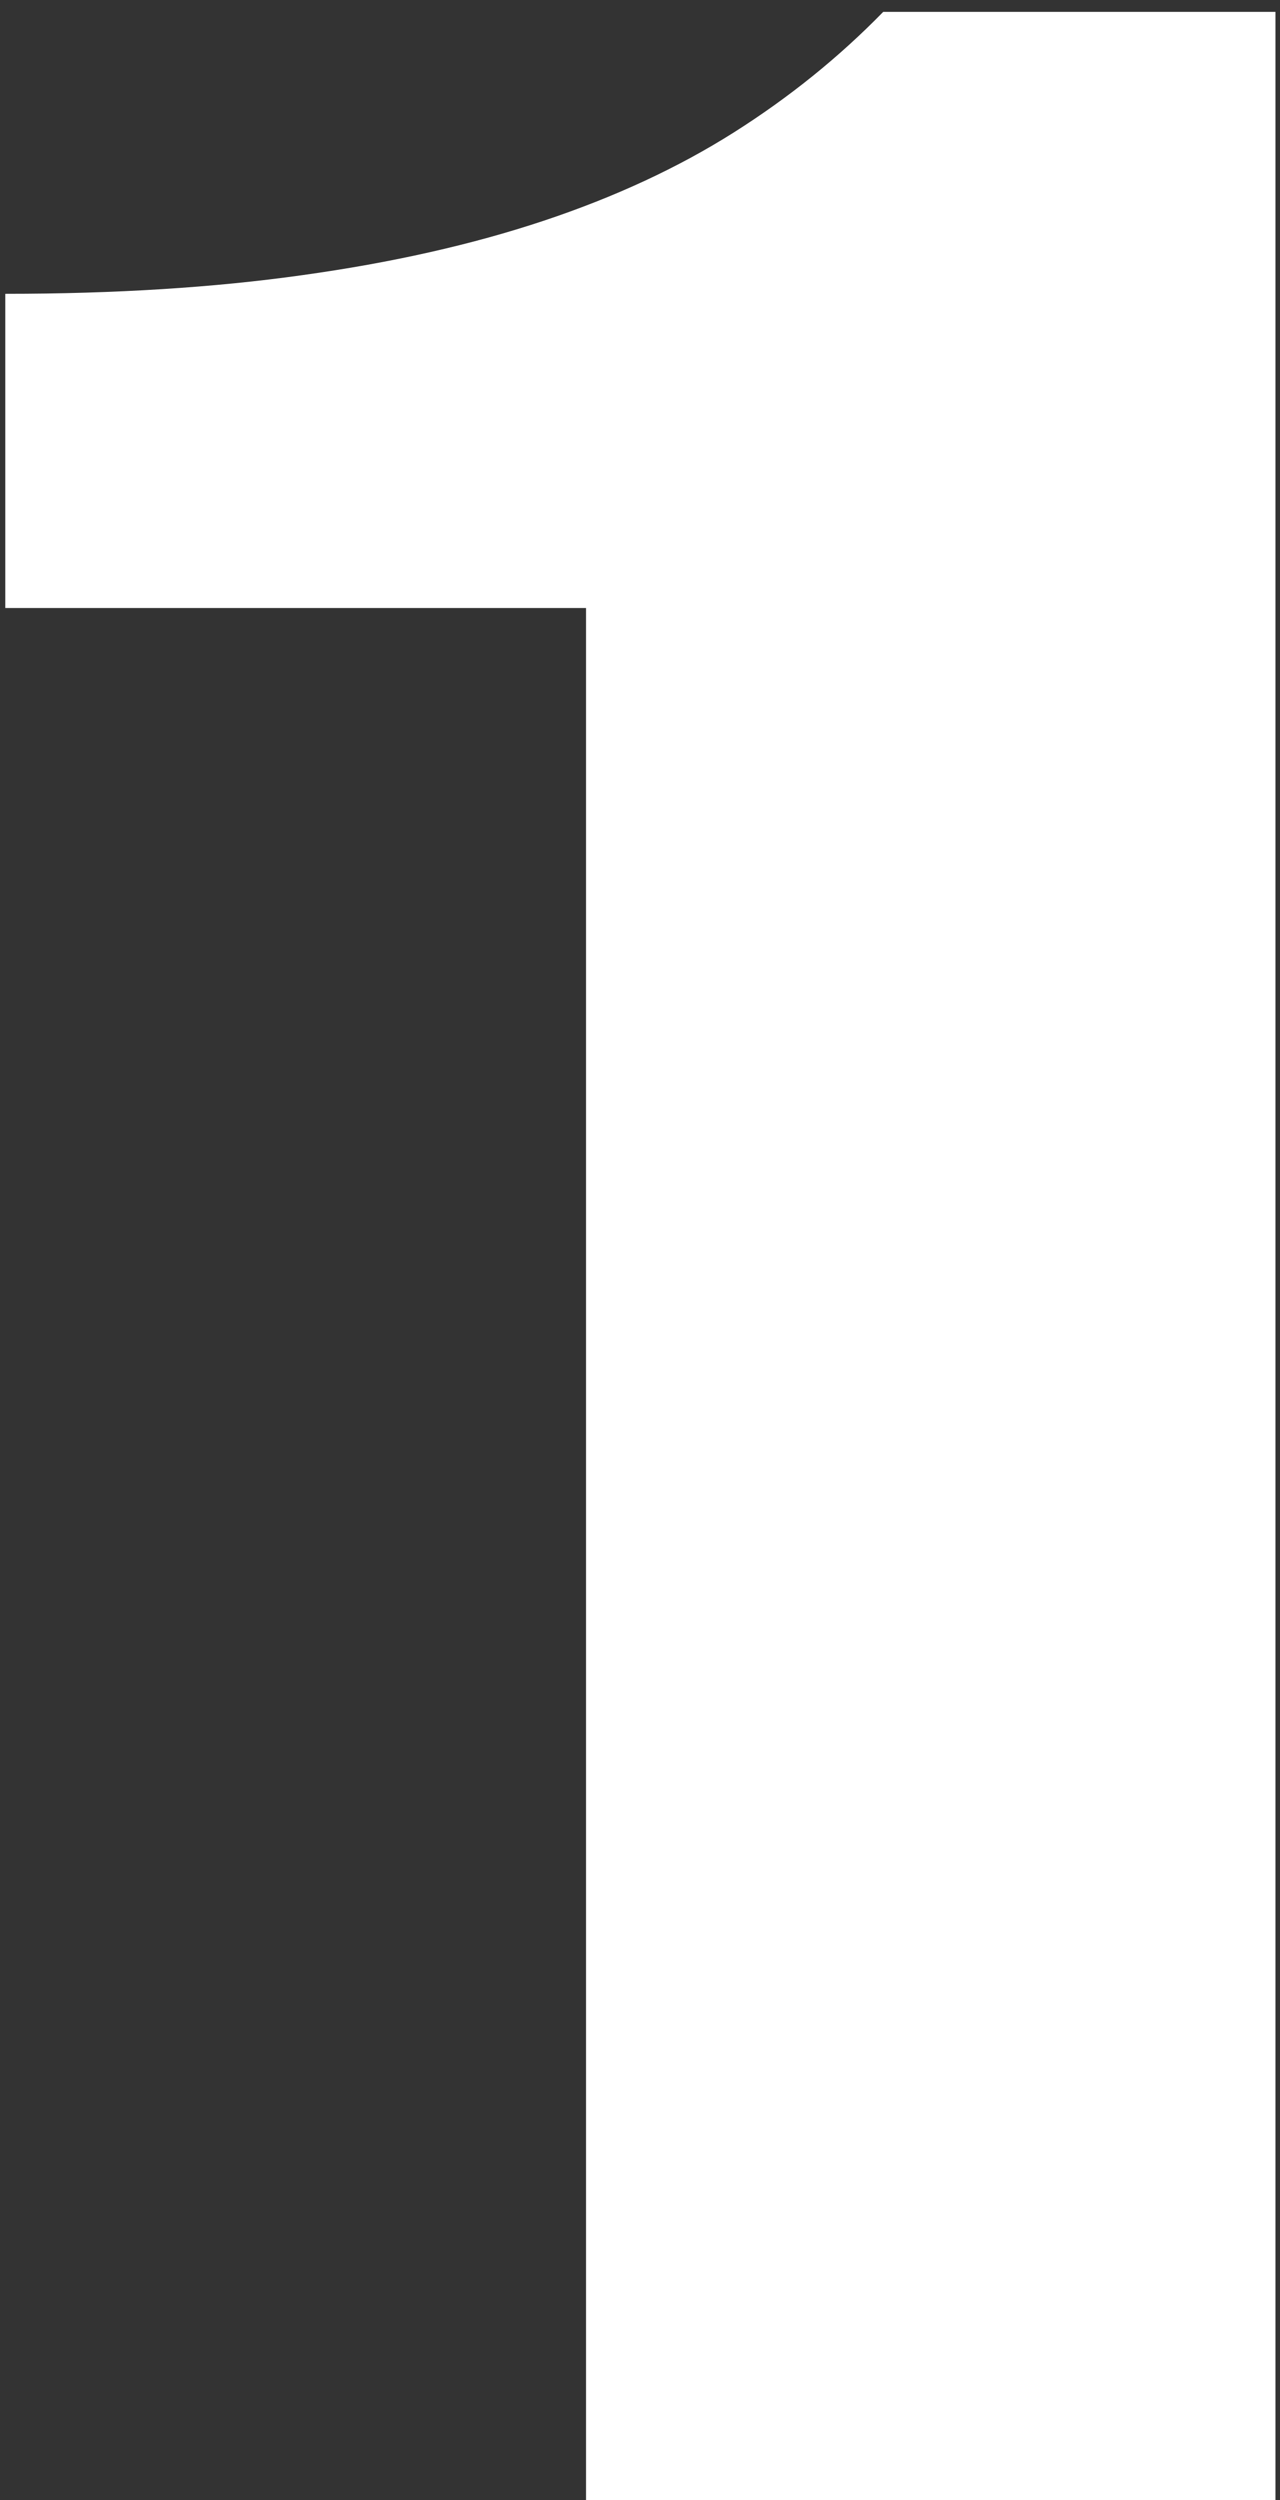<?xml version="1.0" encoding="UTF-8"?> <svg xmlns="http://www.w3.org/2000/svg" width="106" height="207" viewBox="0 0 106 207" fill="none"><rect x="0" y="0" width="106" height="207" fill="#333333" stroke="none"/> <path d="M48.531 207V50.344H0.438V24.328C9.531 24.328 17.734 23.812 25.047 22.781C32.453 21.75 39.109 20.25 45.016 18.281C50.922 16.312 56.172 13.875 60.766 10.969C65.359 8.062 69.484 4.734 73.141 0.984H105.625V207H48.531Z" fill="white"></path> </svg> 